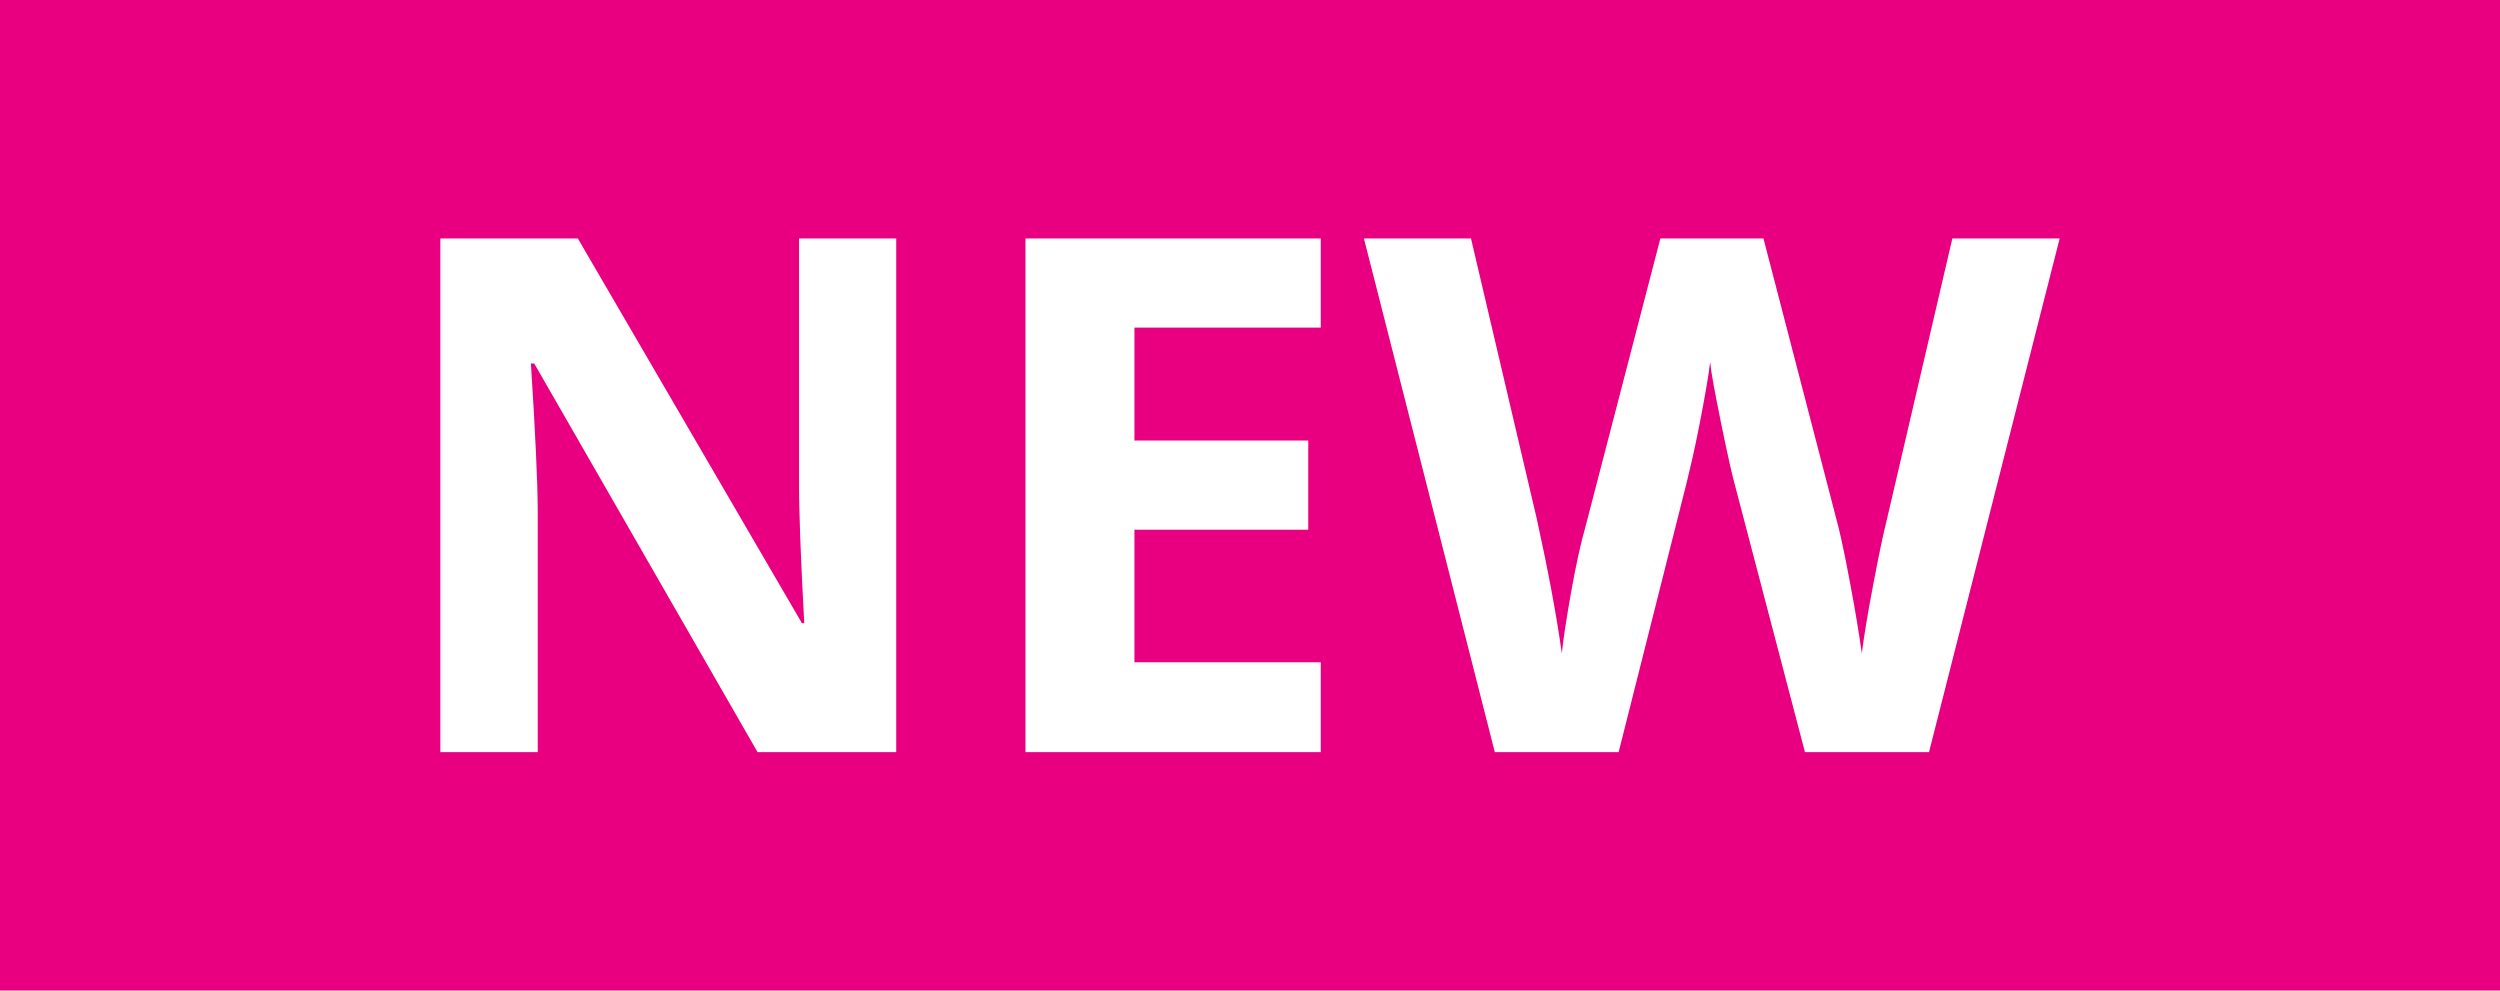 <svg xmlns="http://www.w3.org/2000/svg" viewBox="0 0 106 42"><defs><style>.cls-1{fill:#e90081;}.cls-2{fill:#fff;}</style></defs><title>Fichier 1</title><g id="Calque_2" data-name="Calque 2"><g id="Calque_1-2" data-name="Calque 1"><rect class="cls-1" width="106" height="42"/><path class="cls-2" d="M38,31.89H32.12L22.65,15.41h-.14q.28,4.36.29,6.23V31.89H18.67V10.11H24.5L34,26.42h.1q-.23-4.25-.22-6V10.11H38Z"/><path class="cls-2" d="M56,31.89H43.48V10.11H56v3.78H48.1v4.79h7.37v3.78H48.1v5.62H56Z"/><path class="cls-2" d="M81.79,31.89H76.53l-3-11.44c-.11-.41-.3-1.25-.56-2.53s-.42-2.13-.46-2.57c-.06.54-.21,1.4-.44,2.59s-.43,2-.56,2.54L68.63,31.89H63.38L57.83,10.11h4.54L65.16,22c.48,2.19.84,4.1,1.06,5.7.06-.56.19-1.44.4-2.62s.42-2.11.61-2.77l3.17-12.2h4.37l3.17,12.2c.14.55.31,1.38.52,2.5s.37,2.09.48,2.89c.1-.77.26-1.74.48-2.89s.41-2.1.59-2.81l2.77-11.89h4.55Z"/></g></g></svg>